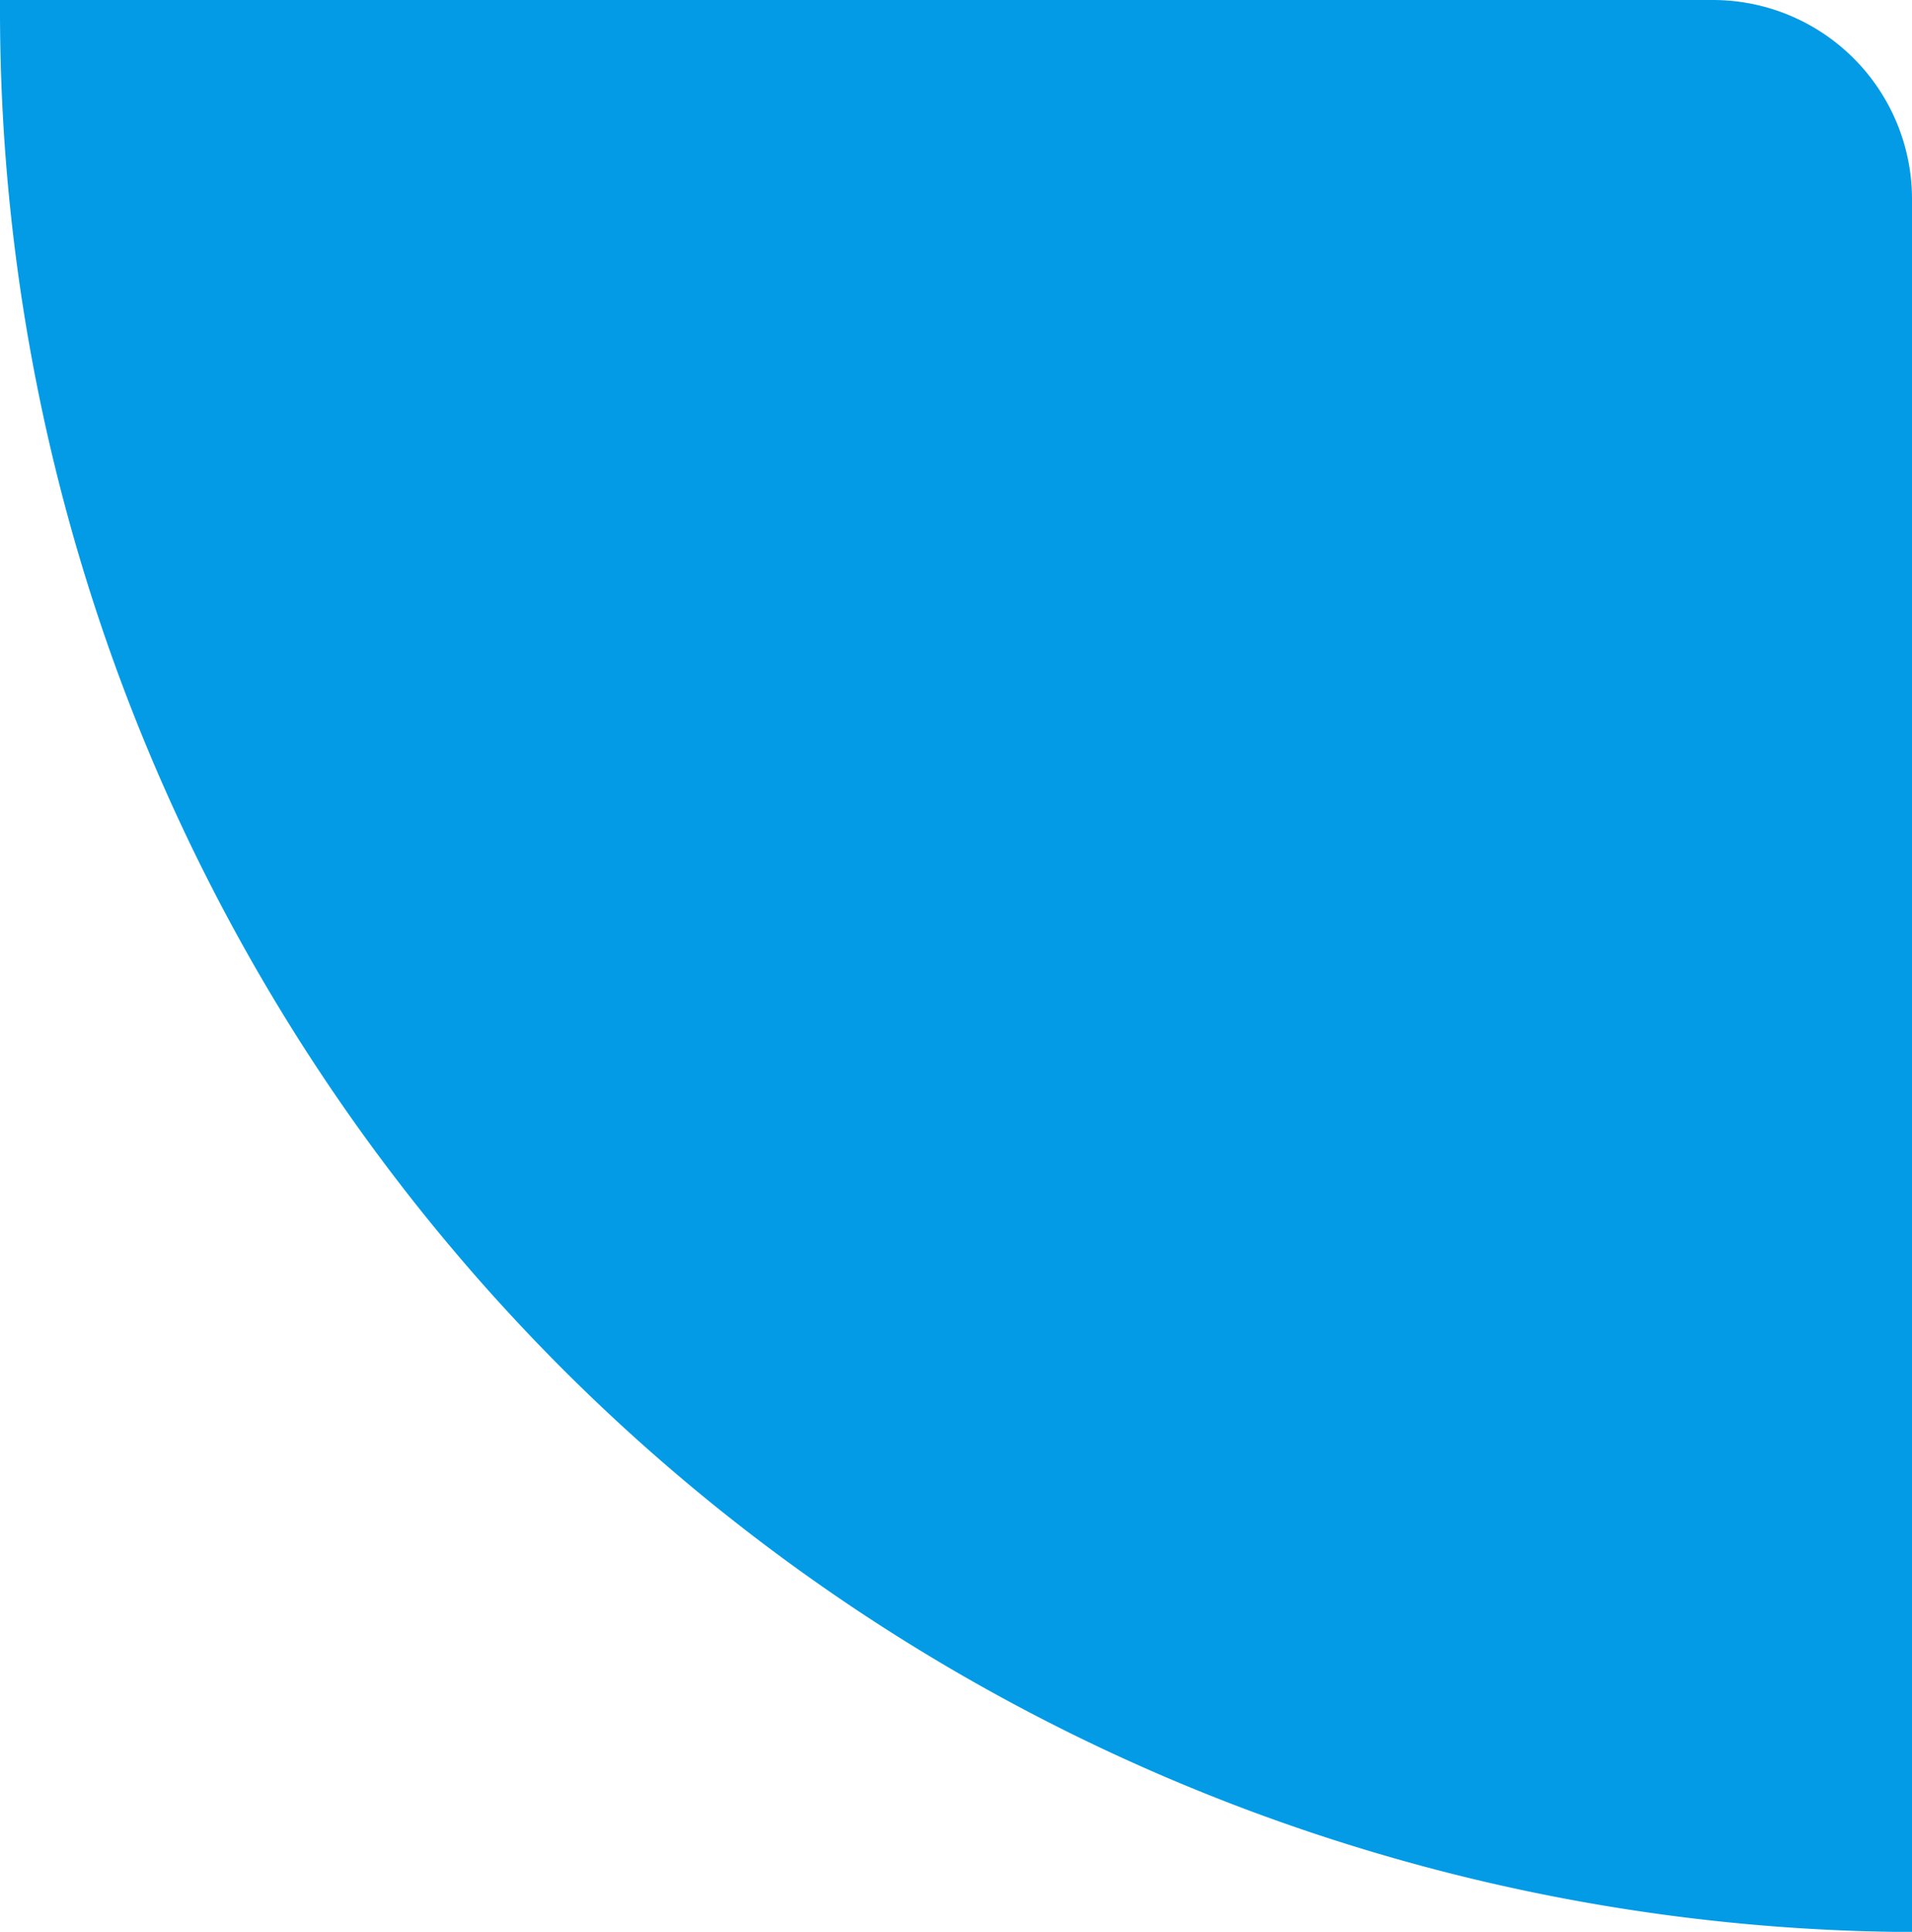 <?xml version="1.0" encoding="UTF-8"?> <svg xmlns="http://www.w3.org/2000/svg" viewBox="0 0 96 96.99"> <g id="Слой_2" data-name="Слой 2"> <g id="Слой_1-2" data-name="Слой 1"> <path d="M96,10V97A96.48,96.48,0,0,1,0,.5C0,.33,0,.17,0,0H86A10,10,0,0,1,96,10Z" style="fill:#039be5"></path> </g> </g> </svg> 